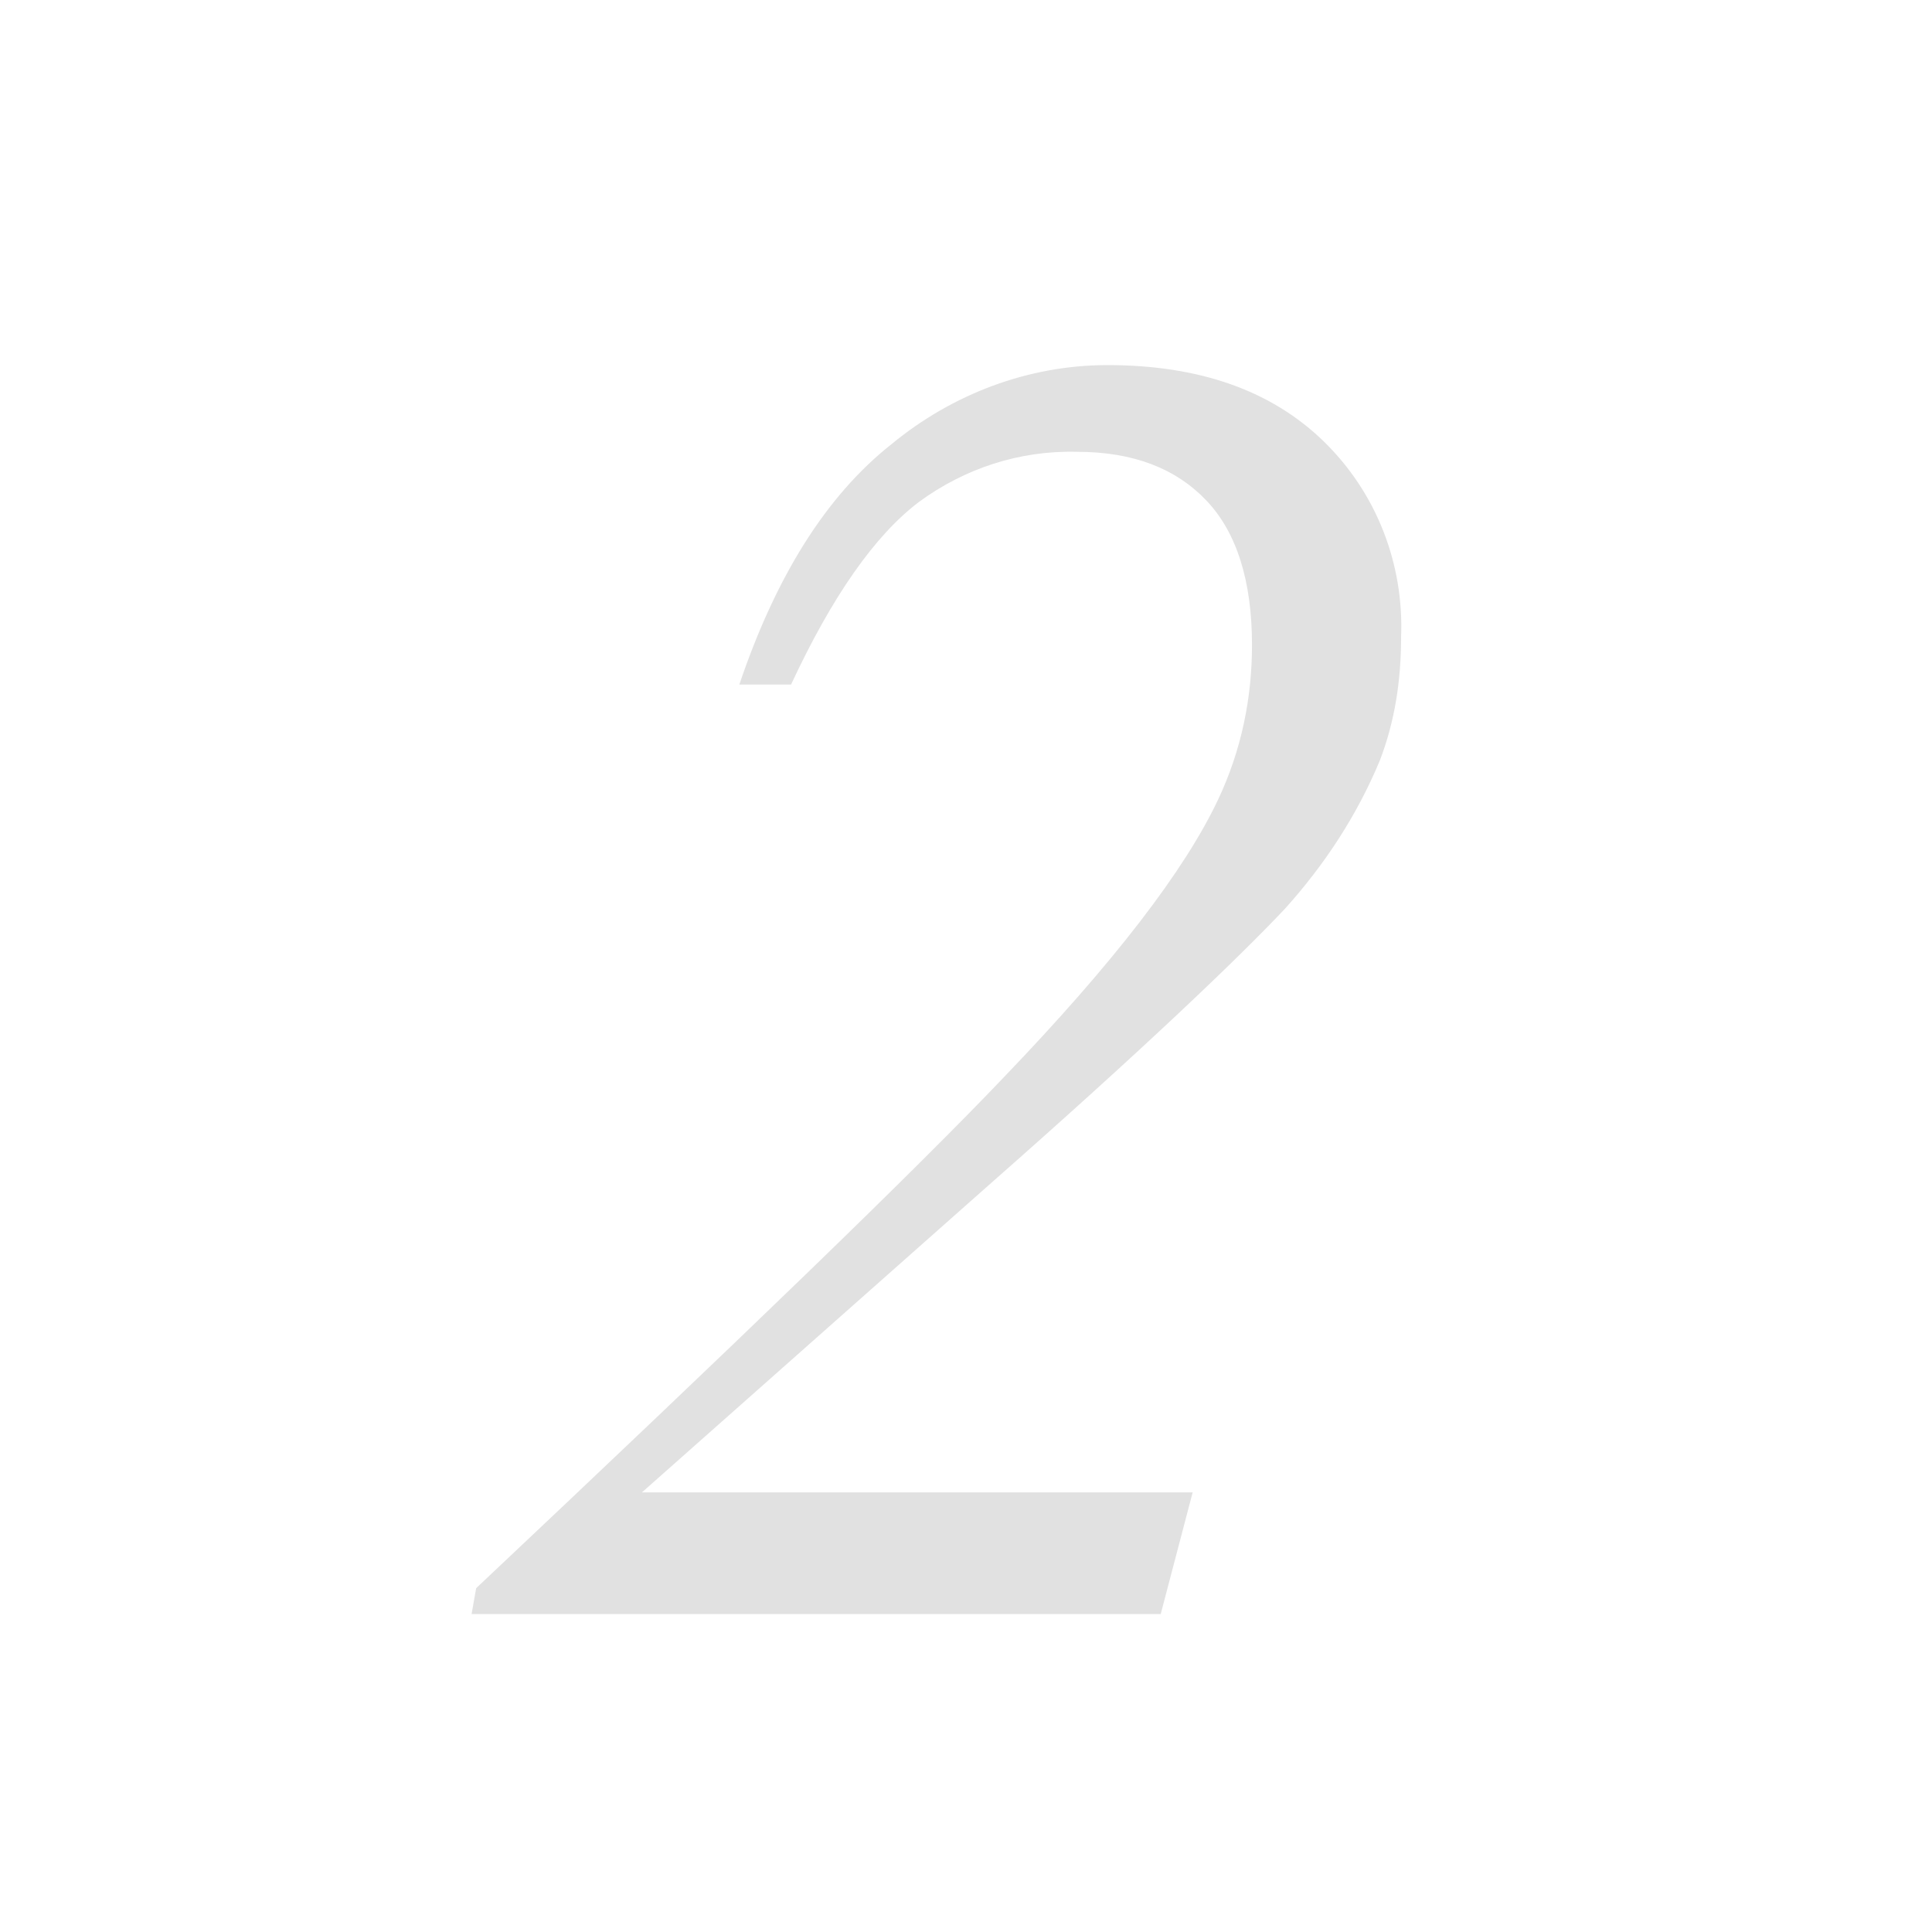 <svg id="レイヤー_1" xmlns="http://www.w3.org/2000/svg" viewBox="0 0 127 127"><style>.st0{fill:#e1e1e1}</style><title>no02</title><path class="st0" d="M78.4 98.1l-2.1 8H31l.3-1.7C48.6 88.1 60.1 77 66 70.8c7.2-7.5 11.9-13.6 14.1-18.3 1.5-3.2 2.2-6.6 2.2-10.1 0-4.2-1-7.4-3-9.5s-4.8-3.2-8.5-3.2c-3.8-.1-7.4 1.1-10.4 3.3-2.9 2.2-5.7 6.2-8.4 12h-3.4c2.4-7.1 5.7-12.4 10-15.8 4-3.3 9-5.2 14.2-5.2 6.1 0 10.8 1.7 14.2 5 3.5 3.4 5.3 8.1 5.1 12.9 0 2.8-.4 5.5-1.4 8.1-1.5 3.6-3.6 6.8-6.2 9.7C81.4 63 75 69.1 65 77.9L42.2 98.1h36.2z"/></svg>
